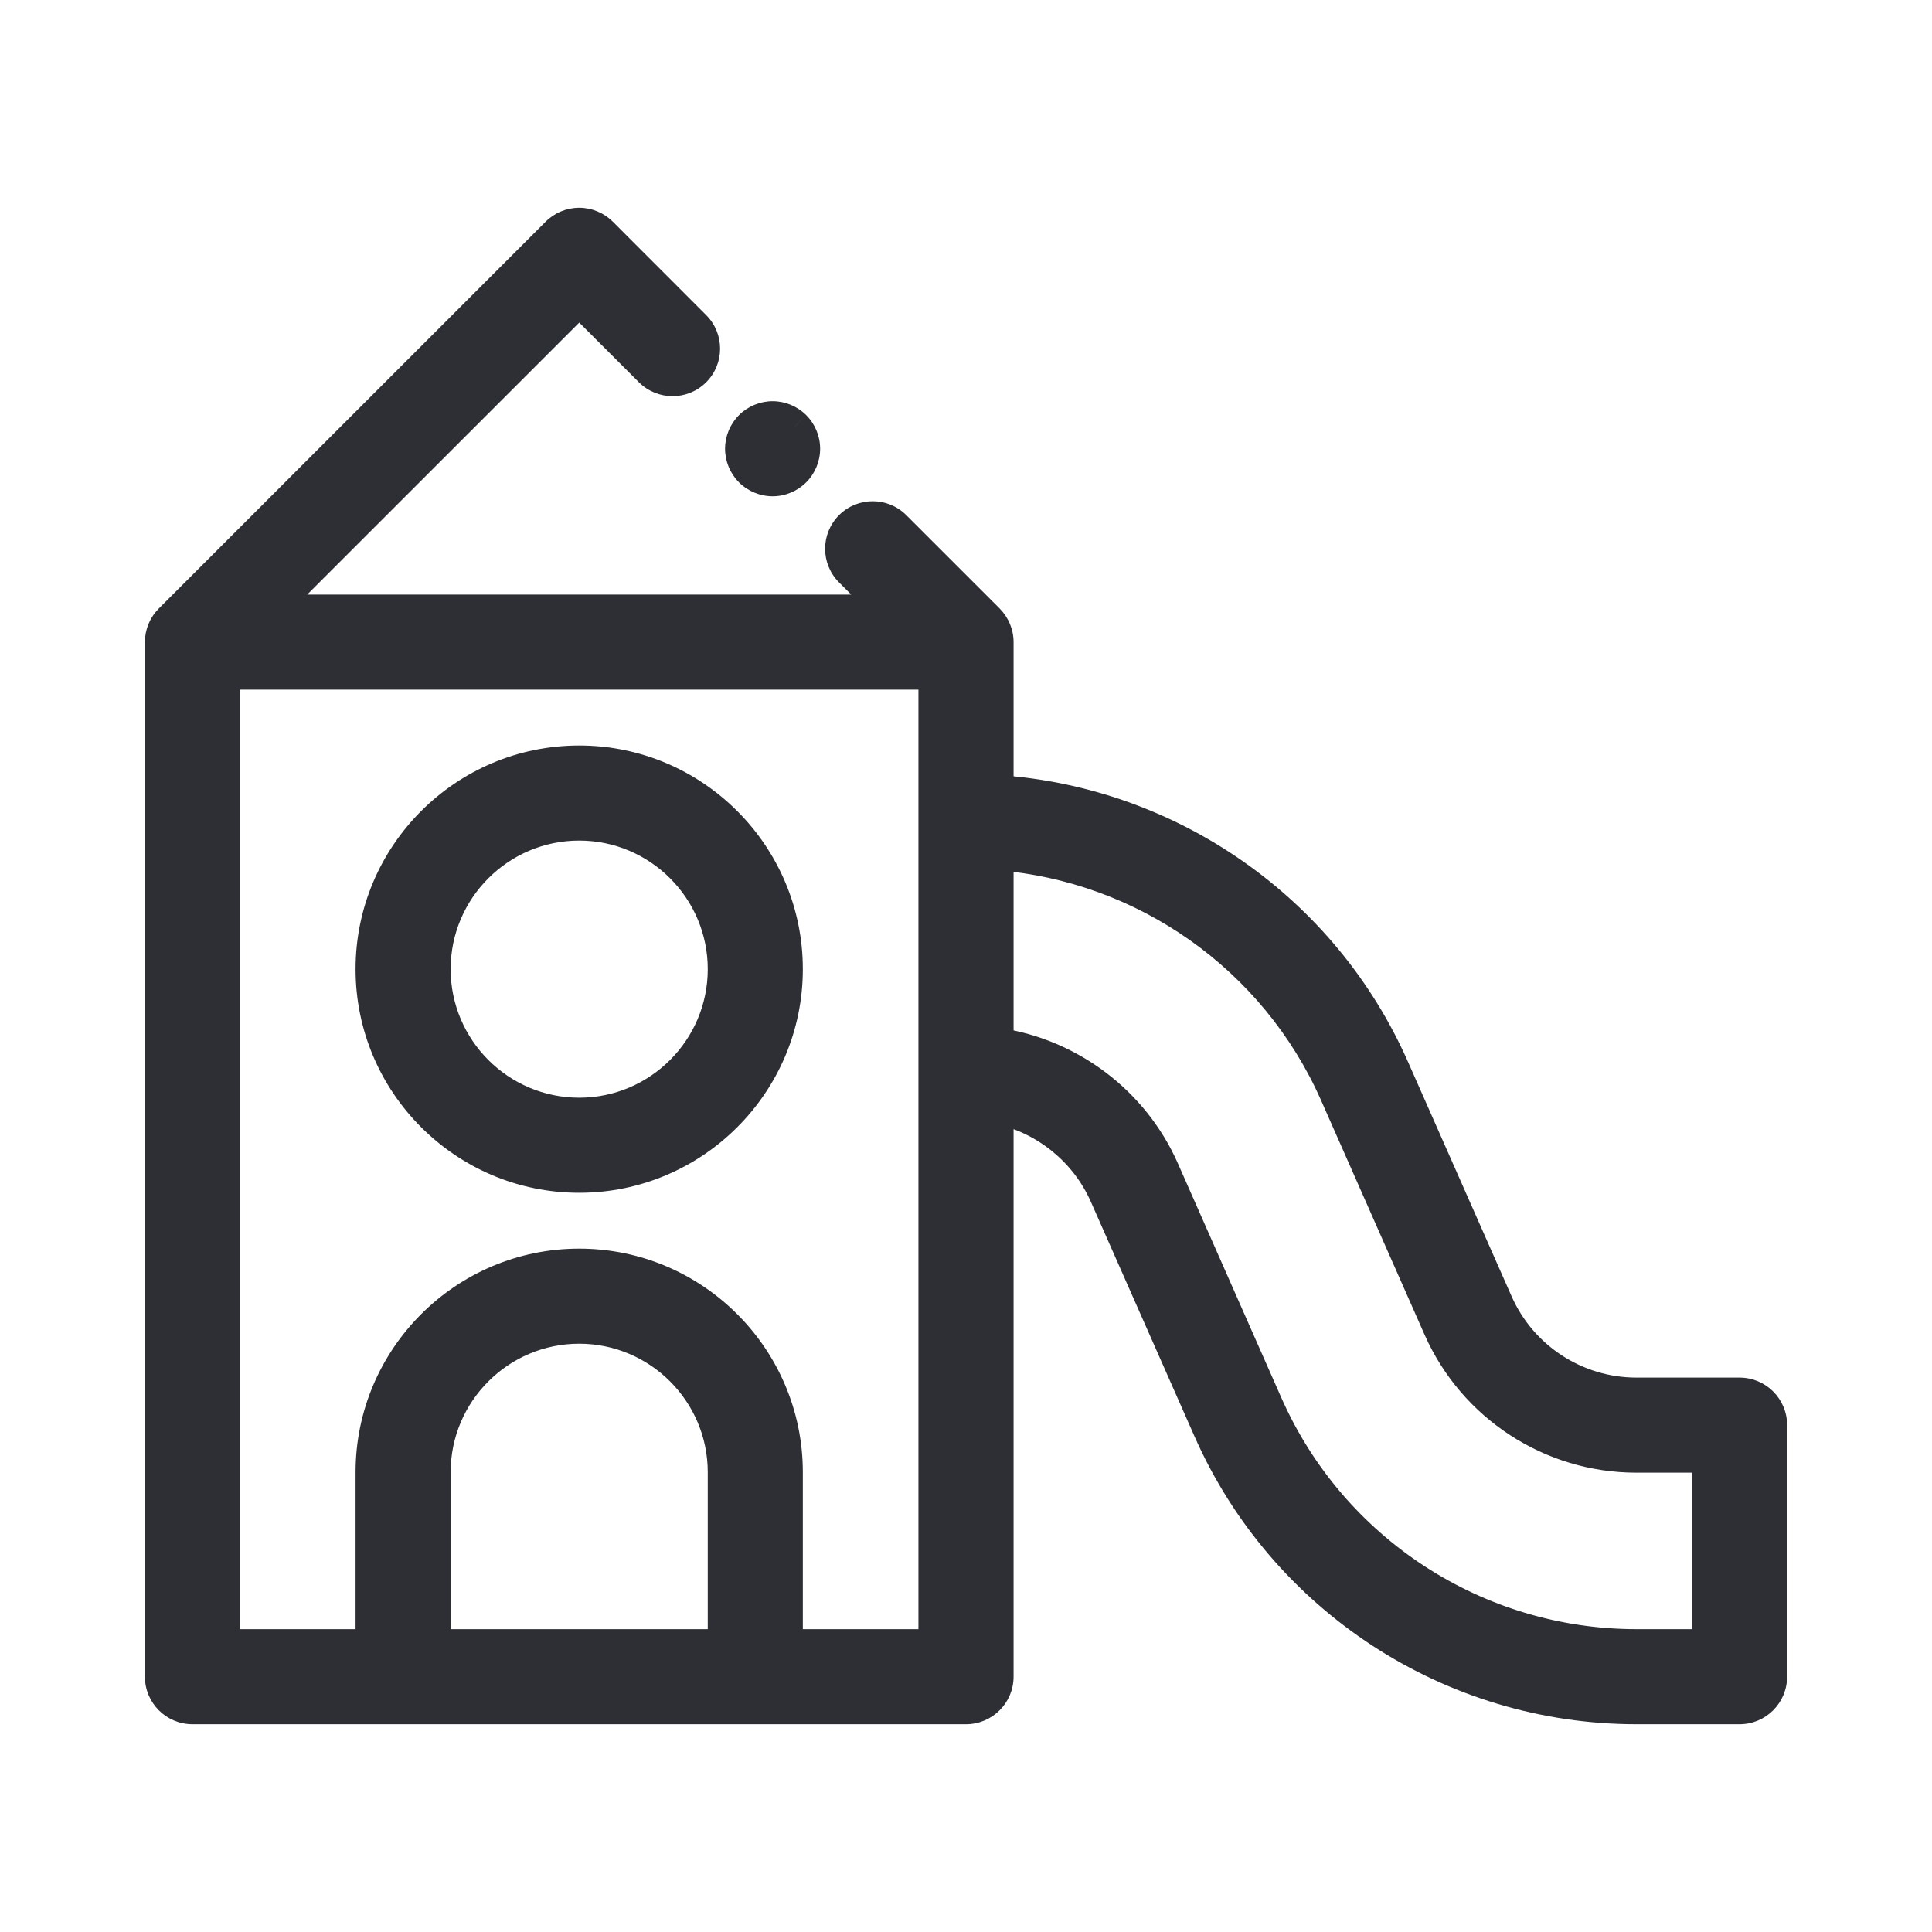 <svg width="24" height="24" viewBox="0 0 24 24" fill="none" xmlns="http://www.w3.org/2000/svg">
<path fill-rule="evenodd" clip-rule="evenodd" d="M21.609 17.312H20.328C19.578 17.312 18.897 16.869 18.594 16.183L17.307 13.27C16.434 11.293 14.529 9.972 12.391 9.827V7.977C12.391 7.873 12.349 7.774 12.276 7.7L11.117 6.541C10.964 6.388 10.717 6.388 10.564 6.541C10.412 6.693 10.412 6.941 10.564 7.093L11.057 7.586H3.334L7.195 3.724L8.078 4.607C8.231 4.76 8.478 4.76 8.631 4.607C8.783 4.455 8.783 4.207 8.631 4.055L7.472 2.896C7.398 2.822 7.299 2.781 7.195 2.781C7.092 2.781 6.992 2.822 6.919 2.896L2.114 7.7C2.041 7.774 2 7.873 2 7.977V20.828C2 21.044 2.175 21.219 2.391 21.219H12C12.216 21.219 12.391 21.044 12.391 20.828V13.76C12.979 13.885 13.486 14.287 13.734 14.848L15.021 17.761C15.949 19.862 18.032 21.219 20.328 21.219H21.609C21.825 21.219 22 21.044 22 20.828V17.703C22 17.487 21.825 17.312 21.609 17.312ZM5.398 20.438V18.289C5.398 17.298 6.205 16.492 7.195 16.492C8.186 16.492 8.992 17.298 8.992 18.289V20.438H5.398ZM9.773 20.438V18.289C9.773 16.867 8.617 15.711 7.195 15.711C5.774 15.711 4.617 16.867 4.617 18.289V20.438H2.781V8.367H11.609V20.438H9.773ZM21.219 20.438H20.328C18.341 20.438 16.538 19.263 15.736 17.445L14.449 14.533C14.076 13.688 13.29 13.101 12.391 12.967V10.61C14.22 10.753 15.844 11.892 16.593 13.586L17.879 16.498C18.308 17.468 19.269 18.094 20.328 18.094H21.219V20.438ZM7.195 9.461C5.774 9.461 4.617 10.617 4.617 12.039C4.617 13.461 5.774 14.617 7.195 14.617C8.617 14.617 9.773 13.461 9.773 12.039C9.773 10.617 8.617 9.461 7.195 9.461ZM7.195 13.836C6.205 13.836 5.398 13.03 5.398 12.039C5.398 11.048 6.205 10.242 7.195 10.242C8.186 10.242 8.992 11.048 8.992 12.039C8.992 13.03 8.186 13.836 7.195 13.836ZM9.874 5.85C9.801 5.923 9.7 5.965 9.598 5.965C9.495 5.965 9.394 5.923 9.321 5.85C9.249 5.778 9.207 5.677 9.207 5.574C9.207 5.471 9.249 5.371 9.321 5.298C9.394 5.225 9.495 5.184 9.598 5.184C9.7 5.184 9.801 5.225 9.874 5.298C9.946 5.371 9.988 5.471 9.988 5.574C9.988 5.677 9.946 5.778 9.874 5.85Z" fill="#2D2F35"/>
<path d="M18.594 16.183L18.411 16.264L18.411 16.264L18.594 16.183ZM17.307 13.27L17.49 13.189L17.49 13.189L17.307 13.27ZM12.391 9.827H12.191V10.014L12.377 10.027L12.391 9.827ZM12.276 7.7L12.418 7.559L12.276 7.7ZM11.117 6.541L11.258 6.399L11.258 6.399L11.117 6.541ZM10.564 6.541L10.423 6.399L10.423 6.399L10.564 6.541ZM10.564 7.093L10.423 7.235L10.423 7.235L10.564 7.093ZM11.057 7.586V7.786H11.54L11.198 7.444L11.057 7.586ZM3.334 7.586L3.192 7.445L2.851 7.786H3.334V7.586ZM7.195 3.724L7.337 3.583L7.195 3.441L7.054 3.583L7.195 3.724ZM8.078 4.607L7.937 4.749L7.937 4.749L8.078 4.607ZM8.631 4.607L8.772 4.749L8.772 4.749L8.631 4.607ZM8.631 4.055L8.489 4.196V4.196L8.631 4.055ZM7.472 2.896L7.613 2.754L7.613 2.754L7.472 2.896ZM6.919 2.896L6.778 2.754L6.778 2.754L6.919 2.896ZM2.114 7.7L1.973 7.559L1.973 7.559L2.114 7.7ZM12.391 13.76L12.432 13.565L12.191 13.514V13.76H12.391ZM13.734 14.848L13.917 14.768L13.917 14.768L13.734 14.848ZM15.021 17.761L14.838 17.842L14.838 17.842L15.021 17.761ZM5.398 20.438H5.198V20.637H5.398V20.438ZM8.992 20.438V20.637H9.192V20.438H8.992ZM9.773 20.438H9.573V20.637H9.773V20.438ZM4.617 20.438V20.637H4.817V20.438H4.617ZM2.781 20.438H2.581V20.637H2.781V20.438ZM2.781 8.367V8.167H2.581V8.367H2.781ZM11.609 8.367H11.809V8.167H11.609V8.367ZM11.609 20.438V20.637H11.809V20.438H11.609ZM21.219 20.438V20.637H21.419V20.438H21.219ZM15.736 17.445L15.553 17.526H15.553L15.736 17.445ZM14.449 14.533L14.632 14.452L14.632 14.452L14.449 14.533ZM12.391 12.967H12.191V13.14L12.361 13.165L12.391 12.967ZM12.391 10.61L12.406 10.41L12.191 10.393V10.61H12.391ZM16.593 13.586L16.776 13.505H16.776L16.593 13.586ZM17.879 16.498L17.696 16.579L17.696 16.579L17.879 16.498ZM21.219 18.094H21.419V17.894H21.219V18.094ZM9.874 5.85L9.732 5.709L9.732 5.709L9.874 5.85ZM9.321 5.85L9.18 5.992L9.18 5.992L9.321 5.85ZM9.321 5.298L9.18 5.157L9.18 5.157L9.321 5.298ZM9.874 5.298L9.732 5.439L9.732 5.44L9.874 5.298ZM20.328 17.512H21.609V17.113H20.328V17.512ZM18.411 16.264C18.746 17.022 19.499 17.512 20.328 17.512V17.113C19.657 17.113 19.048 16.716 18.777 16.102L18.411 16.264ZM17.124 13.351L18.411 16.264L18.777 16.102L17.49 13.189L17.124 13.351ZM12.377 10.027C14.442 10.166 16.281 11.443 17.124 13.351L17.49 13.189C16.587 11.144 14.616 9.777 12.404 9.628L12.377 10.027ZM12.191 7.977V9.827H12.591V7.977H12.191ZM12.135 7.842C12.171 7.878 12.191 7.926 12.191 7.977H12.591C12.591 7.82 12.528 7.67 12.418 7.559L12.135 7.842ZM10.975 6.682L12.135 7.842L12.418 7.559L11.258 6.399L10.975 6.682ZM10.706 6.682C10.78 6.608 10.901 6.608 10.975 6.682L11.258 6.399C11.027 6.169 10.654 6.169 10.423 6.399L10.706 6.682ZM10.706 6.952C10.631 6.877 10.631 6.757 10.706 6.682L10.423 6.399C10.192 6.63 10.192 7.004 10.423 7.235L10.706 6.952ZM11.198 7.444L10.706 6.952L10.423 7.235L10.915 7.727L11.198 7.444ZM3.334 7.786H11.057V7.386H3.334V7.786ZM7.054 3.583L3.192 7.445L3.475 7.727L7.337 3.866L7.054 3.583ZM8.22 4.466L7.337 3.583L7.054 3.866L7.937 4.749L8.22 4.466ZM8.489 4.466C8.415 4.54 8.294 4.54 8.22 4.466L7.937 4.749C8.168 4.979 8.542 4.979 8.772 4.749L8.489 4.466ZM8.489 4.196C8.564 4.271 8.564 4.392 8.489 4.466L8.772 4.749C9.003 4.518 9.003 4.144 8.772 3.914L8.489 4.196ZM7.33 3.037L8.489 4.196L8.772 3.914L7.613 2.754L7.33 3.037ZM7.195 2.981C7.246 2.981 7.294 3.001 7.33 3.037L7.613 2.754C7.502 2.644 7.352 2.581 7.195 2.581V2.981ZM7.06 3.037C7.096 3.001 7.145 2.981 7.195 2.981V2.581C7.039 2.581 6.888 2.644 6.778 2.754L7.06 3.037ZM2.256 7.842L7.061 3.037L6.778 2.754L1.973 7.559L2.256 7.842ZM2.2 7.977C2.2 7.926 2.22 7.878 2.256 7.842L1.973 7.559C1.862 7.67 1.8 7.82 1.8 7.977H2.2ZM2.2 20.828V7.977H1.8V20.828H2.2ZM2.391 21.019C2.285 21.019 2.2 20.933 2.2 20.828H1.8C1.8 21.154 2.064 21.419 2.391 21.419V21.019ZM12 21.019H2.391V21.419H12V21.019ZM12.191 20.828C12.191 20.933 12.105 21.019 12 21.019V21.419C12.326 21.419 12.591 21.154 12.591 20.828H12.191ZM12.191 13.76V20.828H12.591V13.76H12.191ZM13.917 14.768C13.642 14.146 13.083 13.703 12.432 13.565L12.349 13.956C12.876 14.068 13.329 14.427 13.551 14.929L13.917 14.768ZM15.204 17.68L13.917 14.768L13.551 14.929L14.838 17.842L15.204 17.68ZM20.328 21.019C18.111 21.019 16.1 19.708 15.204 17.68L14.838 17.842C15.798 20.015 17.953 21.419 20.328 21.419V21.019ZM21.609 21.019H20.328V21.419H21.609V21.019ZM21.8 20.828C21.8 20.933 21.715 21.019 21.609 21.019V21.419C21.936 21.419 22.2 21.154 22.2 20.828H21.8ZM21.8 17.703V20.828H22.2V17.703H21.8ZM21.609 17.512C21.715 17.512 21.8 17.598 21.8 17.703H22.2C22.2 17.377 21.936 17.113 21.609 17.113V17.512ZM5.198 18.289V20.438H5.598V18.289H5.198ZM7.195 16.292C6.094 16.292 5.198 17.188 5.198 18.289H5.598C5.598 17.409 6.315 16.692 7.195 16.692V16.292ZM9.192 18.289C9.192 17.188 8.297 16.292 7.195 16.292V16.692C8.076 16.692 8.792 17.409 8.792 18.289H9.192ZM9.192 20.438V18.289H8.792V20.438H9.192ZM5.398 20.637H8.992V20.238H5.398V20.637ZM9.573 18.289V20.438H9.973V18.289H9.573ZM7.195 15.911C8.506 15.911 9.573 16.978 9.573 18.289H9.973C9.973 16.757 8.727 15.511 7.195 15.511V15.911ZM4.817 18.289C4.817 16.978 5.884 15.911 7.195 15.911V15.511C5.663 15.511 4.417 16.757 4.417 18.289H4.817ZM4.817 20.438V18.289H4.417V20.438H4.817ZM2.781 20.637H4.617V20.238H2.781V20.637ZM2.581 8.367V20.438H2.981V8.367H2.581ZM11.609 8.167H2.781V8.567H11.609V8.167ZM11.809 20.438V8.367H11.409V20.438H11.809ZM9.773 20.637H11.609V20.238H9.773V20.637ZM20.328 20.637H21.219V20.238H20.328V20.637ZM15.553 17.526C16.387 19.416 18.262 20.637 20.328 20.637V20.238C18.42 20.238 16.689 19.11 15.918 17.365L15.553 17.526ZM14.266 14.614L15.553 17.526L15.918 17.365L14.632 14.452L14.266 14.614ZM12.361 13.165C13.194 13.289 13.921 13.833 14.266 14.614L14.632 14.452C14.231 13.544 13.386 12.913 12.42 12.769L12.361 13.165ZM12.191 10.61V12.967H12.591V10.61H12.191ZM16.776 13.505C15.997 11.743 14.308 10.559 12.406 10.41L12.375 10.809C14.131 10.946 15.691 12.04 16.41 13.667L16.776 13.505ZM18.062 16.418L16.776 13.505L16.41 13.667L17.696 16.579L18.062 16.418ZM20.328 17.894C19.348 17.894 18.458 17.314 18.062 16.418L17.696 16.579C18.157 17.621 19.189 18.294 20.328 18.294V17.894ZM21.219 17.894H20.328V18.294H21.219V17.894ZM21.419 20.438V18.094H21.019V20.438H21.419ZM4.817 12.039C4.817 10.728 5.884 9.661 7.195 9.661V9.261C5.663 9.261 4.417 10.507 4.417 12.039H4.817ZM7.195 14.417C5.884 14.417 4.817 13.35 4.817 12.039H4.417C4.417 13.571 5.663 14.817 7.195 14.817V14.417ZM9.573 12.039C9.573 13.35 8.506 14.417 7.195 14.417V14.817C8.727 14.817 9.973 13.571 9.973 12.039H9.573ZM7.195 9.661C8.506 9.661 9.573 10.728 9.573 12.039H9.973C9.973 10.507 8.727 9.261 7.195 9.261V9.661ZM5.198 12.039C5.198 13.14 6.094 14.036 7.195 14.036V13.636C6.315 13.636 5.598 12.919 5.598 12.039H5.198ZM7.195 10.042C6.094 10.042 5.198 10.938 5.198 12.039H5.598C5.598 11.159 6.315 10.442 7.195 10.442V10.042ZM9.192 12.039C9.192 10.938 8.297 10.042 7.195 10.042V10.442C8.076 10.442 8.792 11.159 8.792 12.039H9.192ZM7.195 14.036C8.297 14.036 9.192 13.14 9.192 12.039H8.792C8.792 12.919 8.076 13.636 7.195 13.636V14.036ZM9.598 6.165C9.754 6.165 9.905 6.102 10.015 5.992L9.732 5.709C9.697 5.744 9.647 5.765 9.598 5.765V6.165ZM9.18 5.992C9.29 6.102 9.442 6.165 9.598 6.165V5.765C9.548 5.765 9.498 5.744 9.463 5.709L9.18 5.992ZM9.007 5.574C9.007 5.731 9.07 5.882 9.18 5.992L9.463 5.709C9.428 5.674 9.407 5.624 9.407 5.574H9.007ZM9.18 5.157C9.07 5.267 9.007 5.418 9.007 5.574H9.407C9.407 5.525 9.428 5.475 9.463 5.439L9.18 5.157ZM9.598 4.984C9.442 4.984 9.29 5.047 9.18 5.157L9.463 5.439C9.498 5.404 9.548 5.384 9.598 5.384V4.984ZM10.015 5.157C9.905 5.047 9.754 4.984 9.598 4.984V5.384C9.647 5.384 9.697 5.404 9.732 5.439L10.015 5.157ZM10.188 5.574C10.188 5.418 10.125 5.267 10.015 5.157L9.732 5.44C9.768 5.475 9.788 5.525 9.788 5.574H10.188ZM10.015 5.992C10.125 5.882 10.188 5.73 10.188 5.574H9.788C9.788 5.624 9.768 5.674 9.732 5.709L10.015 5.992Z" fill="#2D2F35"/>
</svg>
